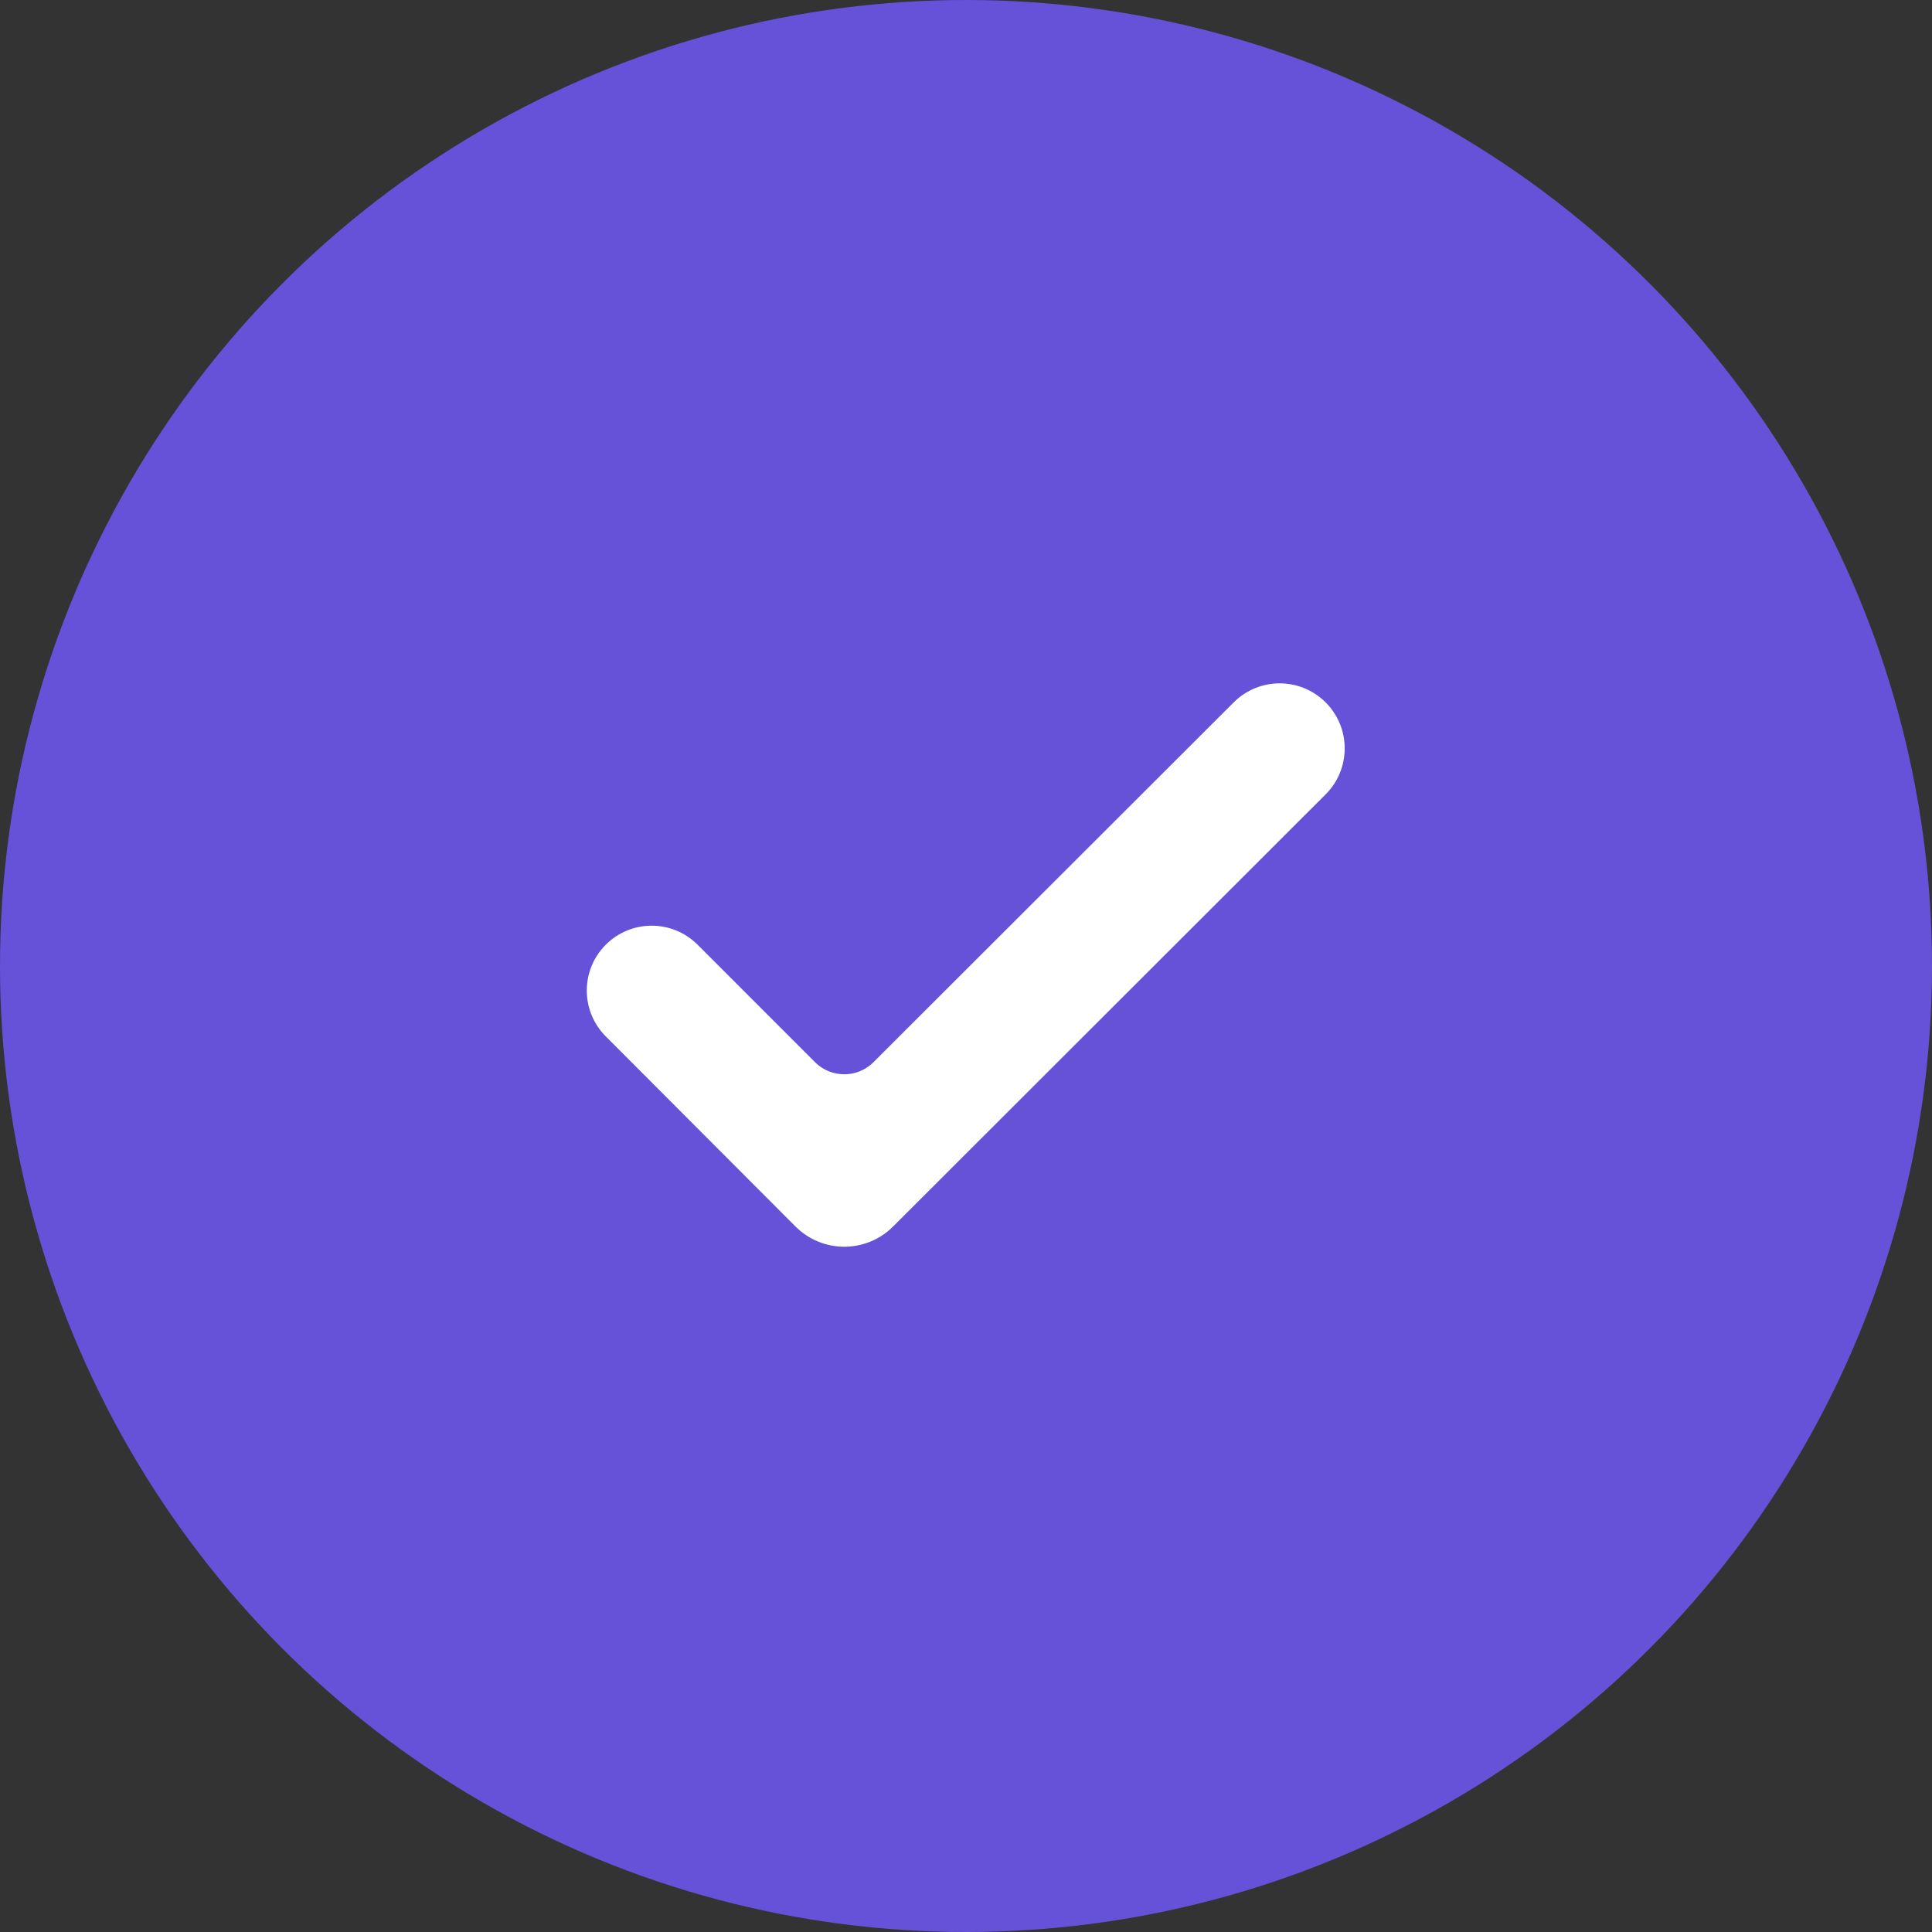 <svg width="70" height="70" viewBox="0 0 70 70" fill="none" xmlns="http://www.w3.org/2000/svg">
<rect x="0" y="0" width="70" height="70" fill="#333333" stroke="none"/>
<circle cx="35" cy="35" r="35" fill="#6552D8"/>
<path d="M22.298 34.586C21.58 35.309 21.582 36.476 22.302 37.197L29.175 44.084C29.956 44.866 31.222 44.867 32.004 44.086L47.677 28.428C48.406 27.7 48.402 26.517 47.668 25.794C46.942 25.078 45.775 25.081 45.053 25.802L32.003 38.837C31.221 39.618 29.956 39.617 29.175 38.837L24.92 34.581C24.195 33.857 23.02 33.859 22.298 34.586Z" fill="white" stroke="white"/>
</svg>
